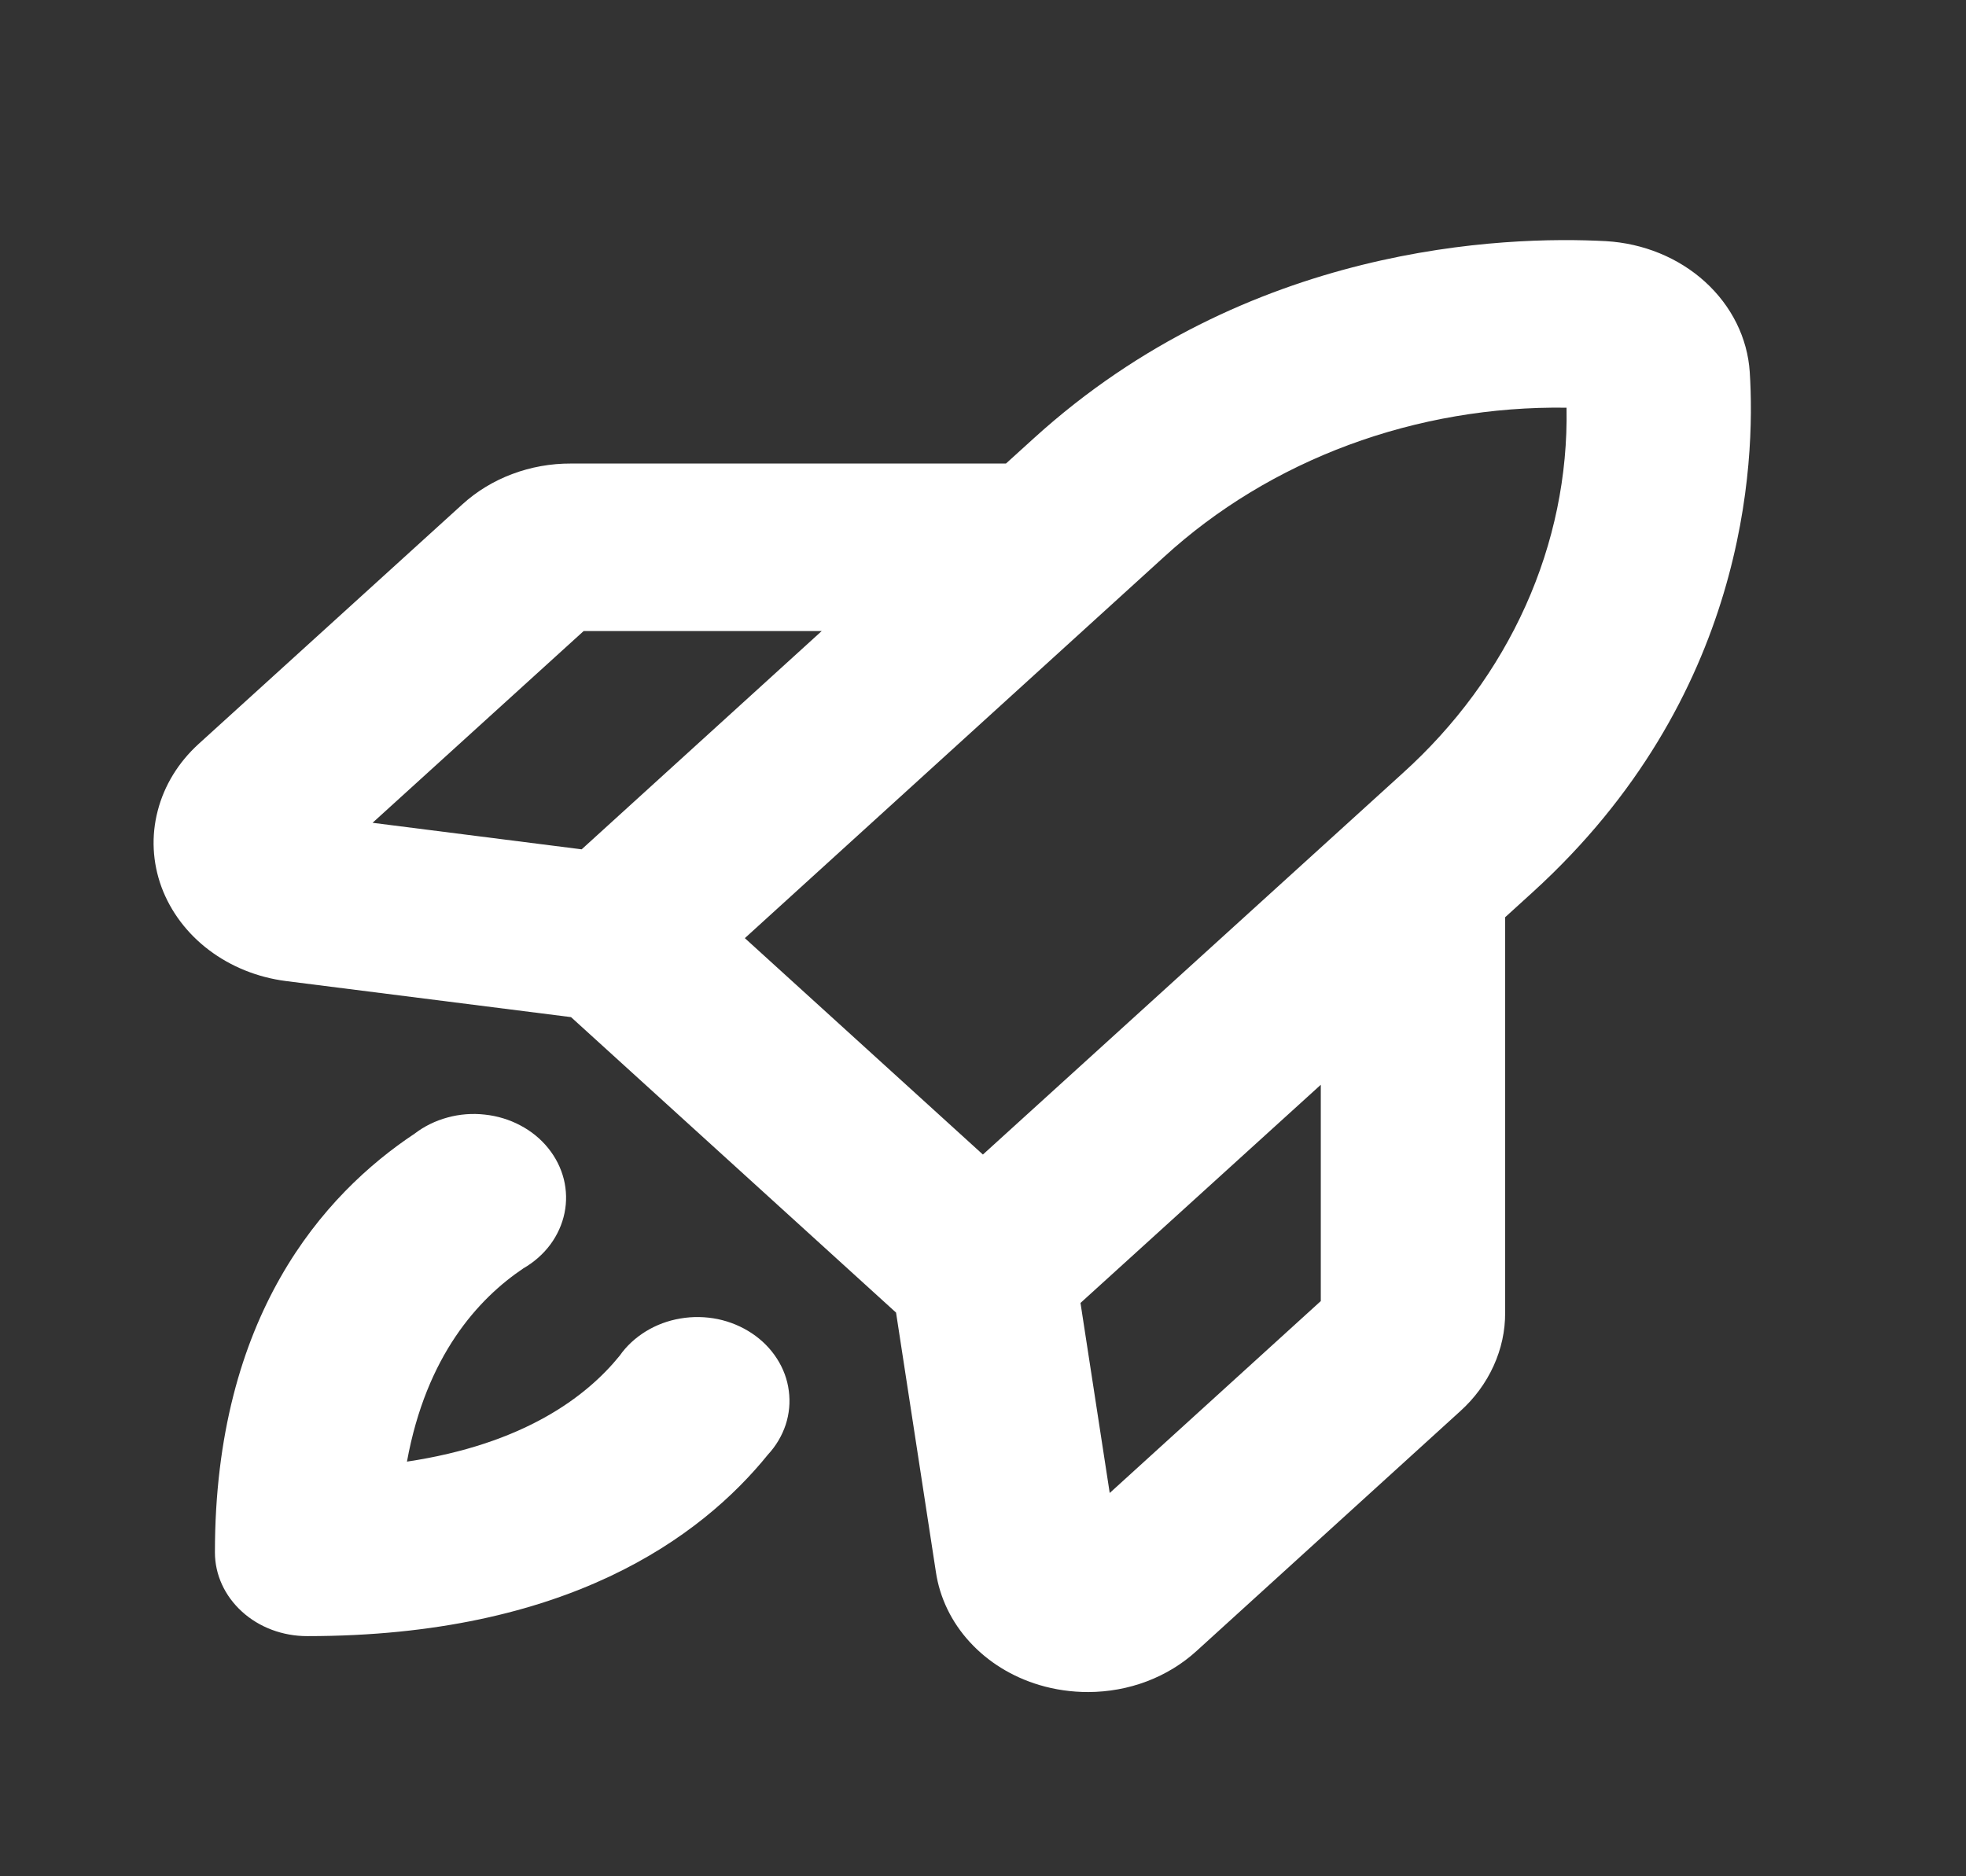 <svg width="22" height="21" viewBox="0 0 22 21" fill="none" xmlns="http://www.w3.org/2000/svg">
  <rect x="0" y="0" width="22" height="21" fill="#333333" stroke="none"/>
  <path d="M19.58 4.163C19.555 3.783 19.377 3.424 19.08 3.154C18.783 2.884 18.388 2.723 17.97 2.699C16.841 2.639 13.961 2.732 11.569 4.905L11.257 5.188H6.39C6.164 5.187 5.94 5.227 5.731 5.306C5.523 5.384 5.333 5.5 5.174 5.645L2.222 8.327C1.996 8.533 1.838 8.791 1.765 9.074C1.691 9.357 1.706 9.652 1.807 9.928C1.909 10.203 2.093 10.448 2.338 10.633C2.584 10.819 2.881 10.939 3.198 10.98L6.39 11.384L10.027 14.691L10.473 17.595C10.516 17.883 10.647 18.155 10.852 18.378C11.057 18.602 11.326 18.768 11.63 18.859C11.807 18.912 11.992 18.938 12.178 18.938C12.403 18.937 12.626 18.897 12.834 18.818C13.042 18.739 13.23 18.624 13.389 18.479L16.34 15.795C16.5 15.651 16.627 15.478 16.713 15.289C16.8 15.099 16.844 14.896 16.843 14.691V10.266L17.152 9.985C19.544 7.808 19.646 5.188 19.58 4.163ZM6.531 7.063H9.195L6.509 9.506L4.169 9.209L6.531 7.063ZM13.027 6.232C13.616 5.693 14.318 5.267 15.092 4.98C15.866 4.693 16.695 4.551 17.53 4.563C17.544 5.322 17.388 6.077 17.072 6.78C16.756 7.484 16.287 8.122 15.693 8.657L10.999 12.922L8.335 10.5L13.027 6.232ZM14.78 14.562L12.418 16.71L12.091 14.583L14.78 12.141V14.562ZM8.593 16.281C7.844 17.207 6.342 18.312 3.437 18.312C3.163 18.312 2.901 18.214 2.708 18.038C2.514 17.862 2.405 17.624 2.405 17.375C2.405 14.731 3.619 13.366 4.64 12.688C4.748 12.605 4.873 12.544 5.009 12.507C5.144 12.47 5.286 12.459 5.426 12.475C5.566 12.49 5.701 12.531 5.823 12.596C5.945 12.66 6.051 12.747 6.134 12.85C6.218 12.954 6.277 13.071 6.309 13.197C6.34 13.322 6.343 13.451 6.317 13.577C6.291 13.703 6.237 13.823 6.158 13.93C6.079 14.036 5.977 14.126 5.858 14.195C5.353 14.534 4.77 15.172 4.554 16.359C5.861 16.163 6.562 15.633 6.934 15.174C7.01 15.065 7.11 14.973 7.227 14.901C7.344 14.829 7.476 14.78 7.614 14.757C7.753 14.733 7.896 14.736 8.033 14.764C8.171 14.793 8.3 14.847 8.414 14.923C8.528 14.999 8.623 15.095 8.694 15.206C8.765 15.316 8.811 15.439 8.827 15.567C8.844 15.694 8.832 15.823 8.792 15.946C8.751 16.069 8.684 16.183 8.593 16.281Z" fill="white"/>
</svg>
